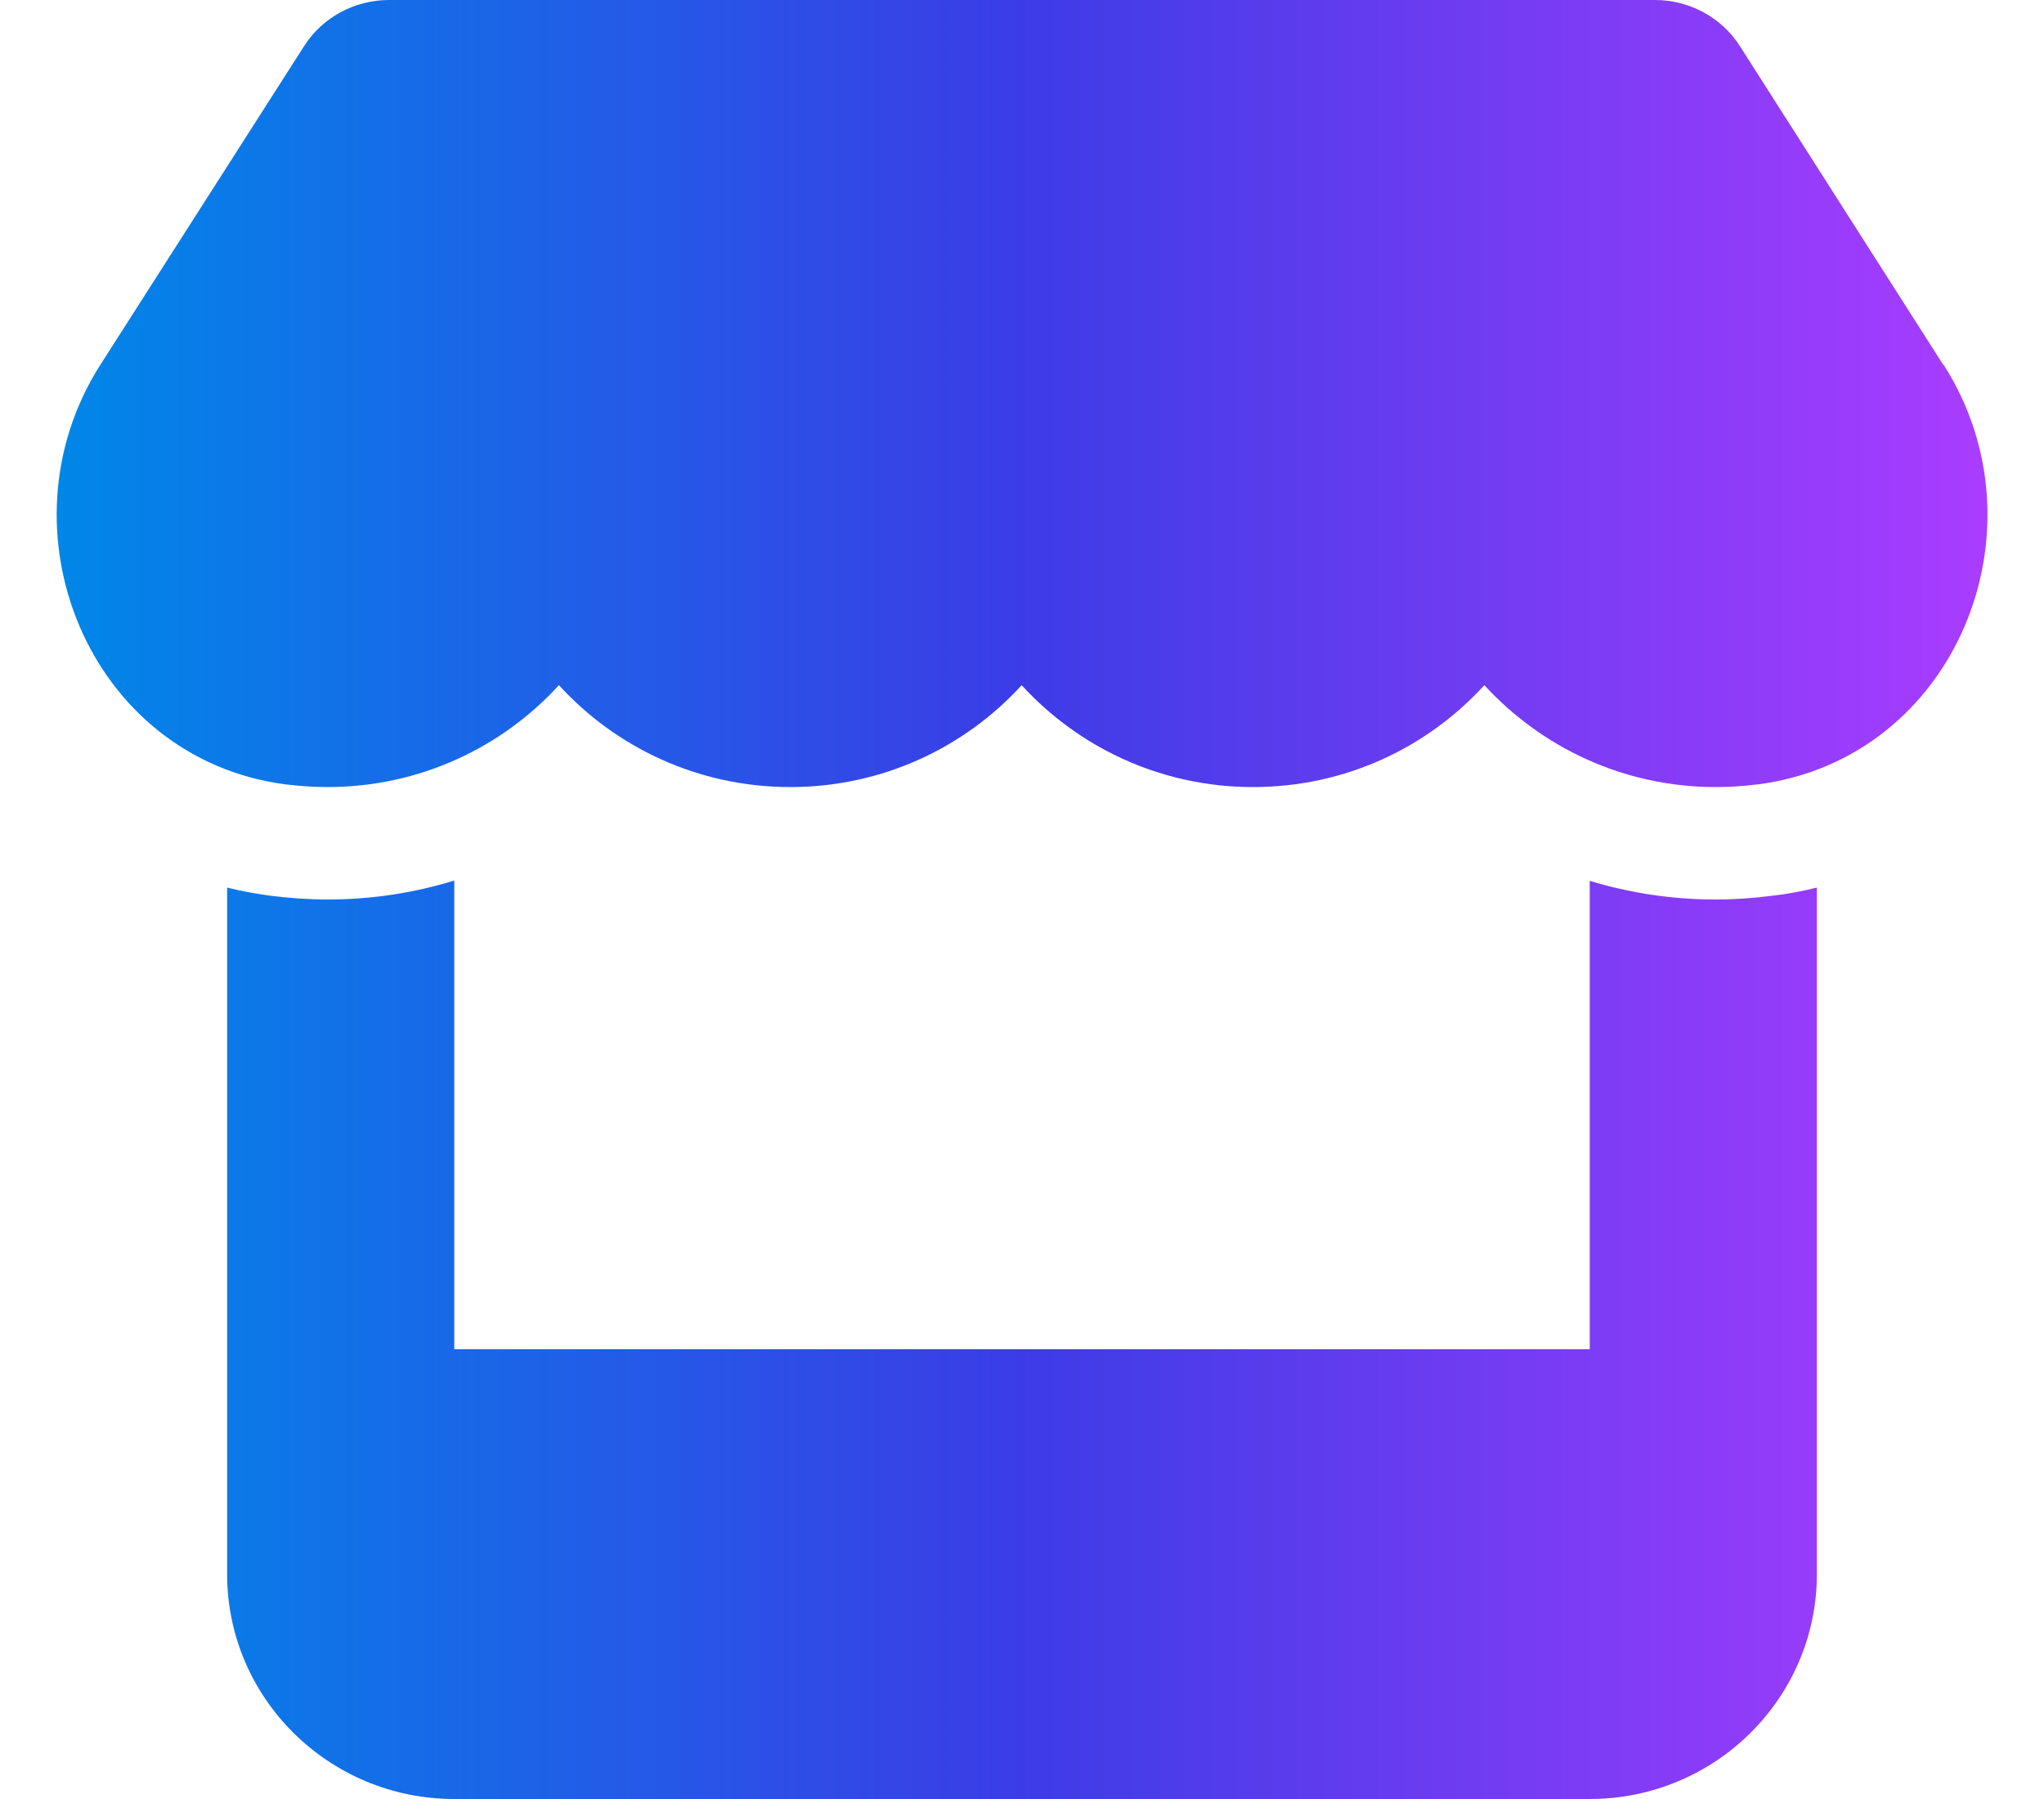 <svg width="25" height="22" viewBox="0 0 25 22" fill="none" xmlns="http://www.w3.org/2000/svg">
<g clip-path="url(#clip0_2_320)">
<path d="M23.767 4.46L21.28 0.563C21.059 0.215 20.664 0 20.243 0H4.757C4.336 0 3.941 0.215 3.72 0.563L1.228 4.46C-0.056 6.471 1.081 9.268 3.481 9.591C3.655 9.612 3.832 9.625 4.006 9.625C5.139 9.625 6.146 9.135 6.836 8.379C7.526 9.135 8.533 9.625 9.666 9.625C10.799 9.625 11.806 9.135 12.496 8.379C13.186 9.135 14.193 9.625 15.325 9.625C16.463 9.625 17.465 9.135 18.155 8.379C18.85 9.135 19.852 9.625 20.985 9.625C21.163 9.625 21.337 9.612 21.51 9.591C23.919 9.273 25.061 6.475 23.772 4.46H23.767ZM21.688 10.953H21.684C21.454 10.983 21.22 11 20.981 11C20.443 11 19.926 10.918 19.444 10.772V16.5H5.556V10.768C5.069 10.918 4.549 11 4.01 11C3.772 11 3.533 10.983 3.303 10.953H3.299C3.121 10.927 2.947 10.897 2.778 10.854V16.5V19.25C2.778 20.767 4.023 22 5.556 22H19.444C20.977 22 22.222 20.767 22.222 19.25V16.5V10.854C22.049 10.897 21.875 10.931 21.688 10.953Z" fill="url(#paint0_linear_2_320)"/>
</g>
<defs>
<linearGradient id="paint0_linear_2_320" x1="0.693" y1="11" x2="24.308" y2="11" gradientUnits="userSpaceOnUse">
<stop stop-color="#0087E8"/>
<stop offset="0.5" stop-color="#3C3CE6"/>
<stop offset="1" stop-color="#AA3CFF"/>
</linearGradient>
<clipPath id="clip0_2_320">
<rect width="25" height="22" fill="white"/>
</clipPath>
</defs>
</svg>
